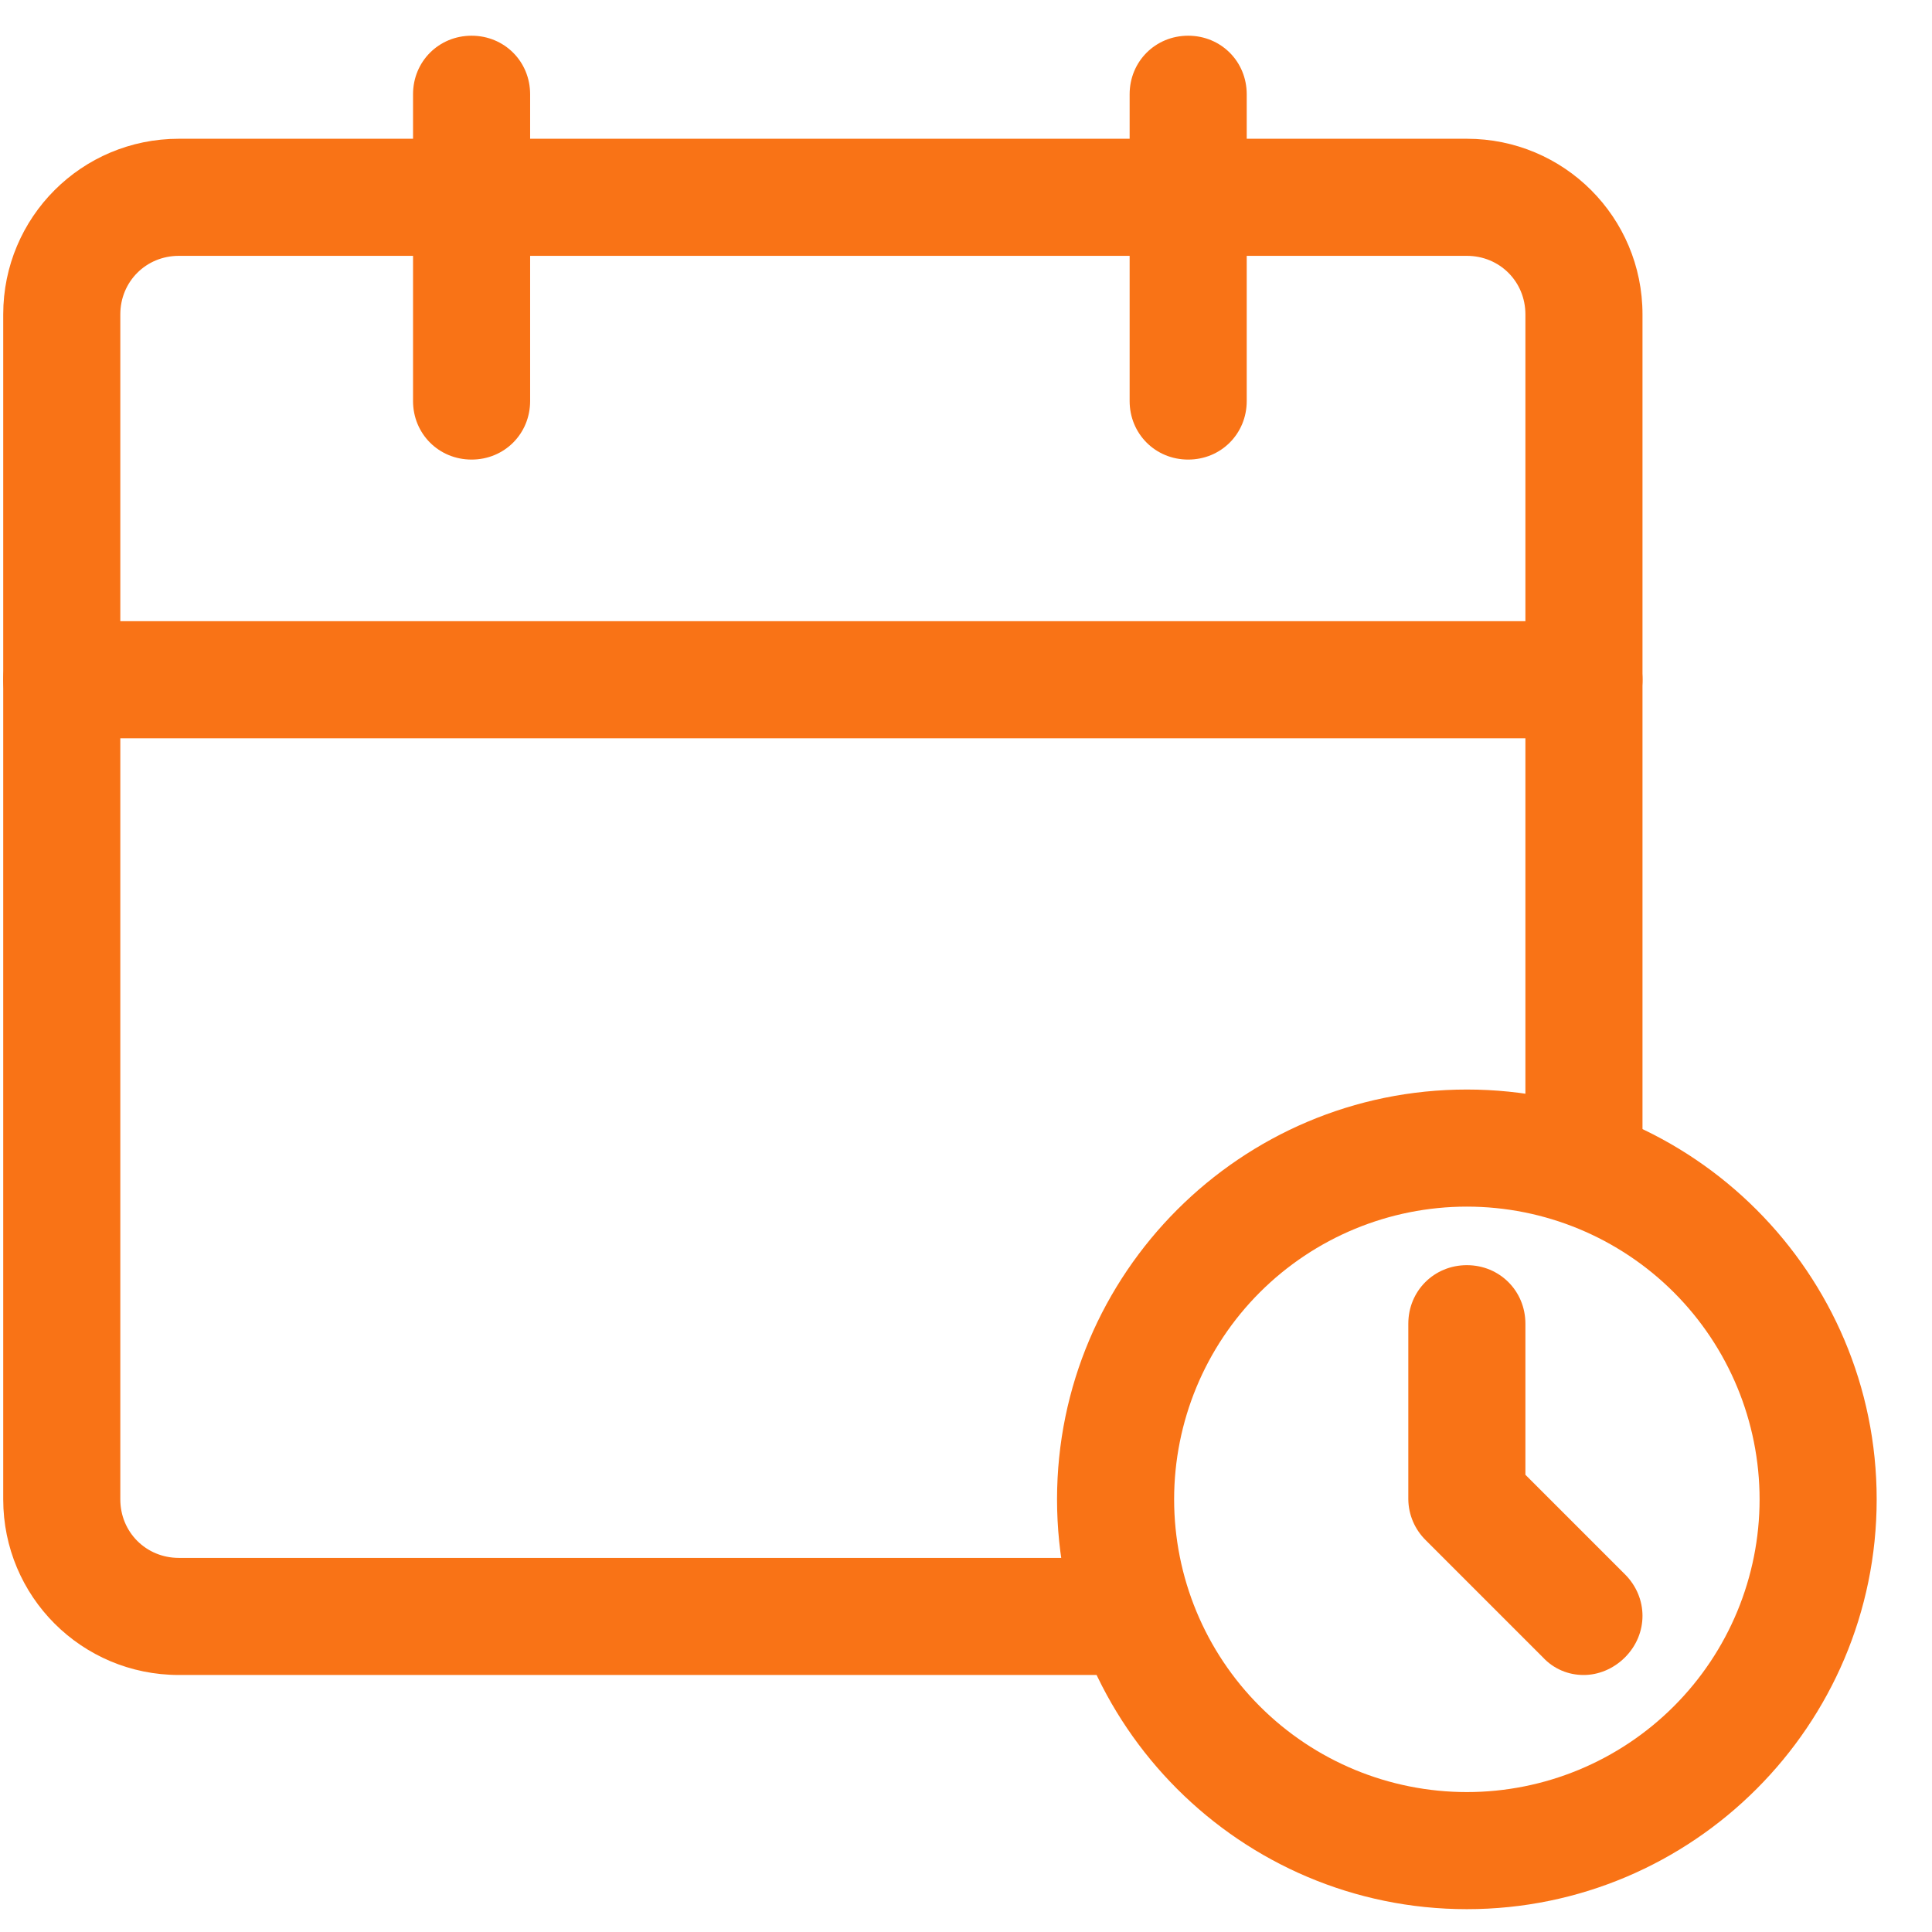 <svg width="33" height="33" viewBox="0 0 33 33" fill="none" xmlns="http://www.w3.org/2000/svg">
<g clip-path="url(#clip0_146_27086)">
<path d="M19.055 28.61H3.055C1.395 28.61 0.055 27.27 0.055 25.61V5.37C0.055 3.71 1.395 2.37 3.055 2.37H25.055C26.715 2.37 28.055 3.71 28.055 5.37V19.87C28.055 20.43 27.615 20.87 27.055 20.87C26.495 20.87 26.055 20.43 26.055 19.87V5.37C26.055 4.81 25.615 4.37 25.055 4.37H3.055C2.495 4.37 2.055 4.81 2.055 5.37V25.61C2.055 26.17 2.495 26.61 3.055 26.61H19.055C19.615 26.61 20.055 27.05 20.055 27.61C20.055 28.17 19.615 28.61 19.055 28.61Z" fill="#F97316"/>
<path d="M8.055 7.85C7.495 7.85 7.055 7.41 7.055 6.85V1.61C7.055 1.05 7.495 0.61 8.055 0.61C8.615 0.61 9.055 1.05 9.055 1.61V6.85C9.055 7.41 8.615 7.85 8.055 7.85ZM20.295 7.85C19.735 7.85 19.295 7.41 19.295 6.85V1.61C19.295 1.05 19.735 0.61 20.295 0.61C20.855 0.61 21.295 1.05 21.295 1.61V6.85C21.295 7.41 20.855 7.85 20.295 7.85ZM27.055 12.61H1.055C0.495 12.61 0.055 12.17 0.055 11.61C0.055 11.05 0.495 10.61 1.055 10.61H27.055C27.615 10.61 28.055 11.05 28.055 11.61C28.055 12.17 27.615 12.61 27.055 12.61ZM25.055 32.61C21.195 32.61 18.055 29.47 18.055 25.61C18.055 21.75 21.195 18.61 25.055 18.61C28.915 18.61 32.055 21.75 32.055 25.61C32.055 29.47 28.915 32.61 25.055 32.61ZM25.055 20.61C23.729 20.61 22.457 21.137 21.519 22.074C20.581 23.012 20.055 24.284 20.055 25.61C20.055 26.936 20.581 28.208 21.519 29.145C22.457 30.083 23.729 30.61 25.055 30.61C26.381 30.61 27.652 30.083 28.59 29.145C29.528 28.208 30.055 26.936 30.055 25.61C30.055 24.284 29.528 23.012 28.59 22.074C27.652 21.137 26.381 20.61 25.055 20.61Z" fill="#F97316"/>
<path d="M27.055 28.61C26.924 28.611 26.794 28.586 26.673 28.534C26.552 28.482 26.444 28.406 26.355 28.31L24.355 26.31C24.166 26.125 24.058 25.874 24.055 25.61V22.61C24.055 22.05 24.495 21.61 25.055 21.61C25.615 21.61 26.055 22.05 26.055 22.61V25.19L27.755 26.89C28.155 27.29 28.155 27.91 27.755 28.31C27.555 28.51 27.295 28.61 27.055 28.61Z" fill="#F97316"/>
</g>
<defs>
<clipPath id="clip0_146_27086">
<rect width="32" height="32" fill="white" transform="translate(0.055 0.61)"/>
</clipPath>
</defs>
</svg>
